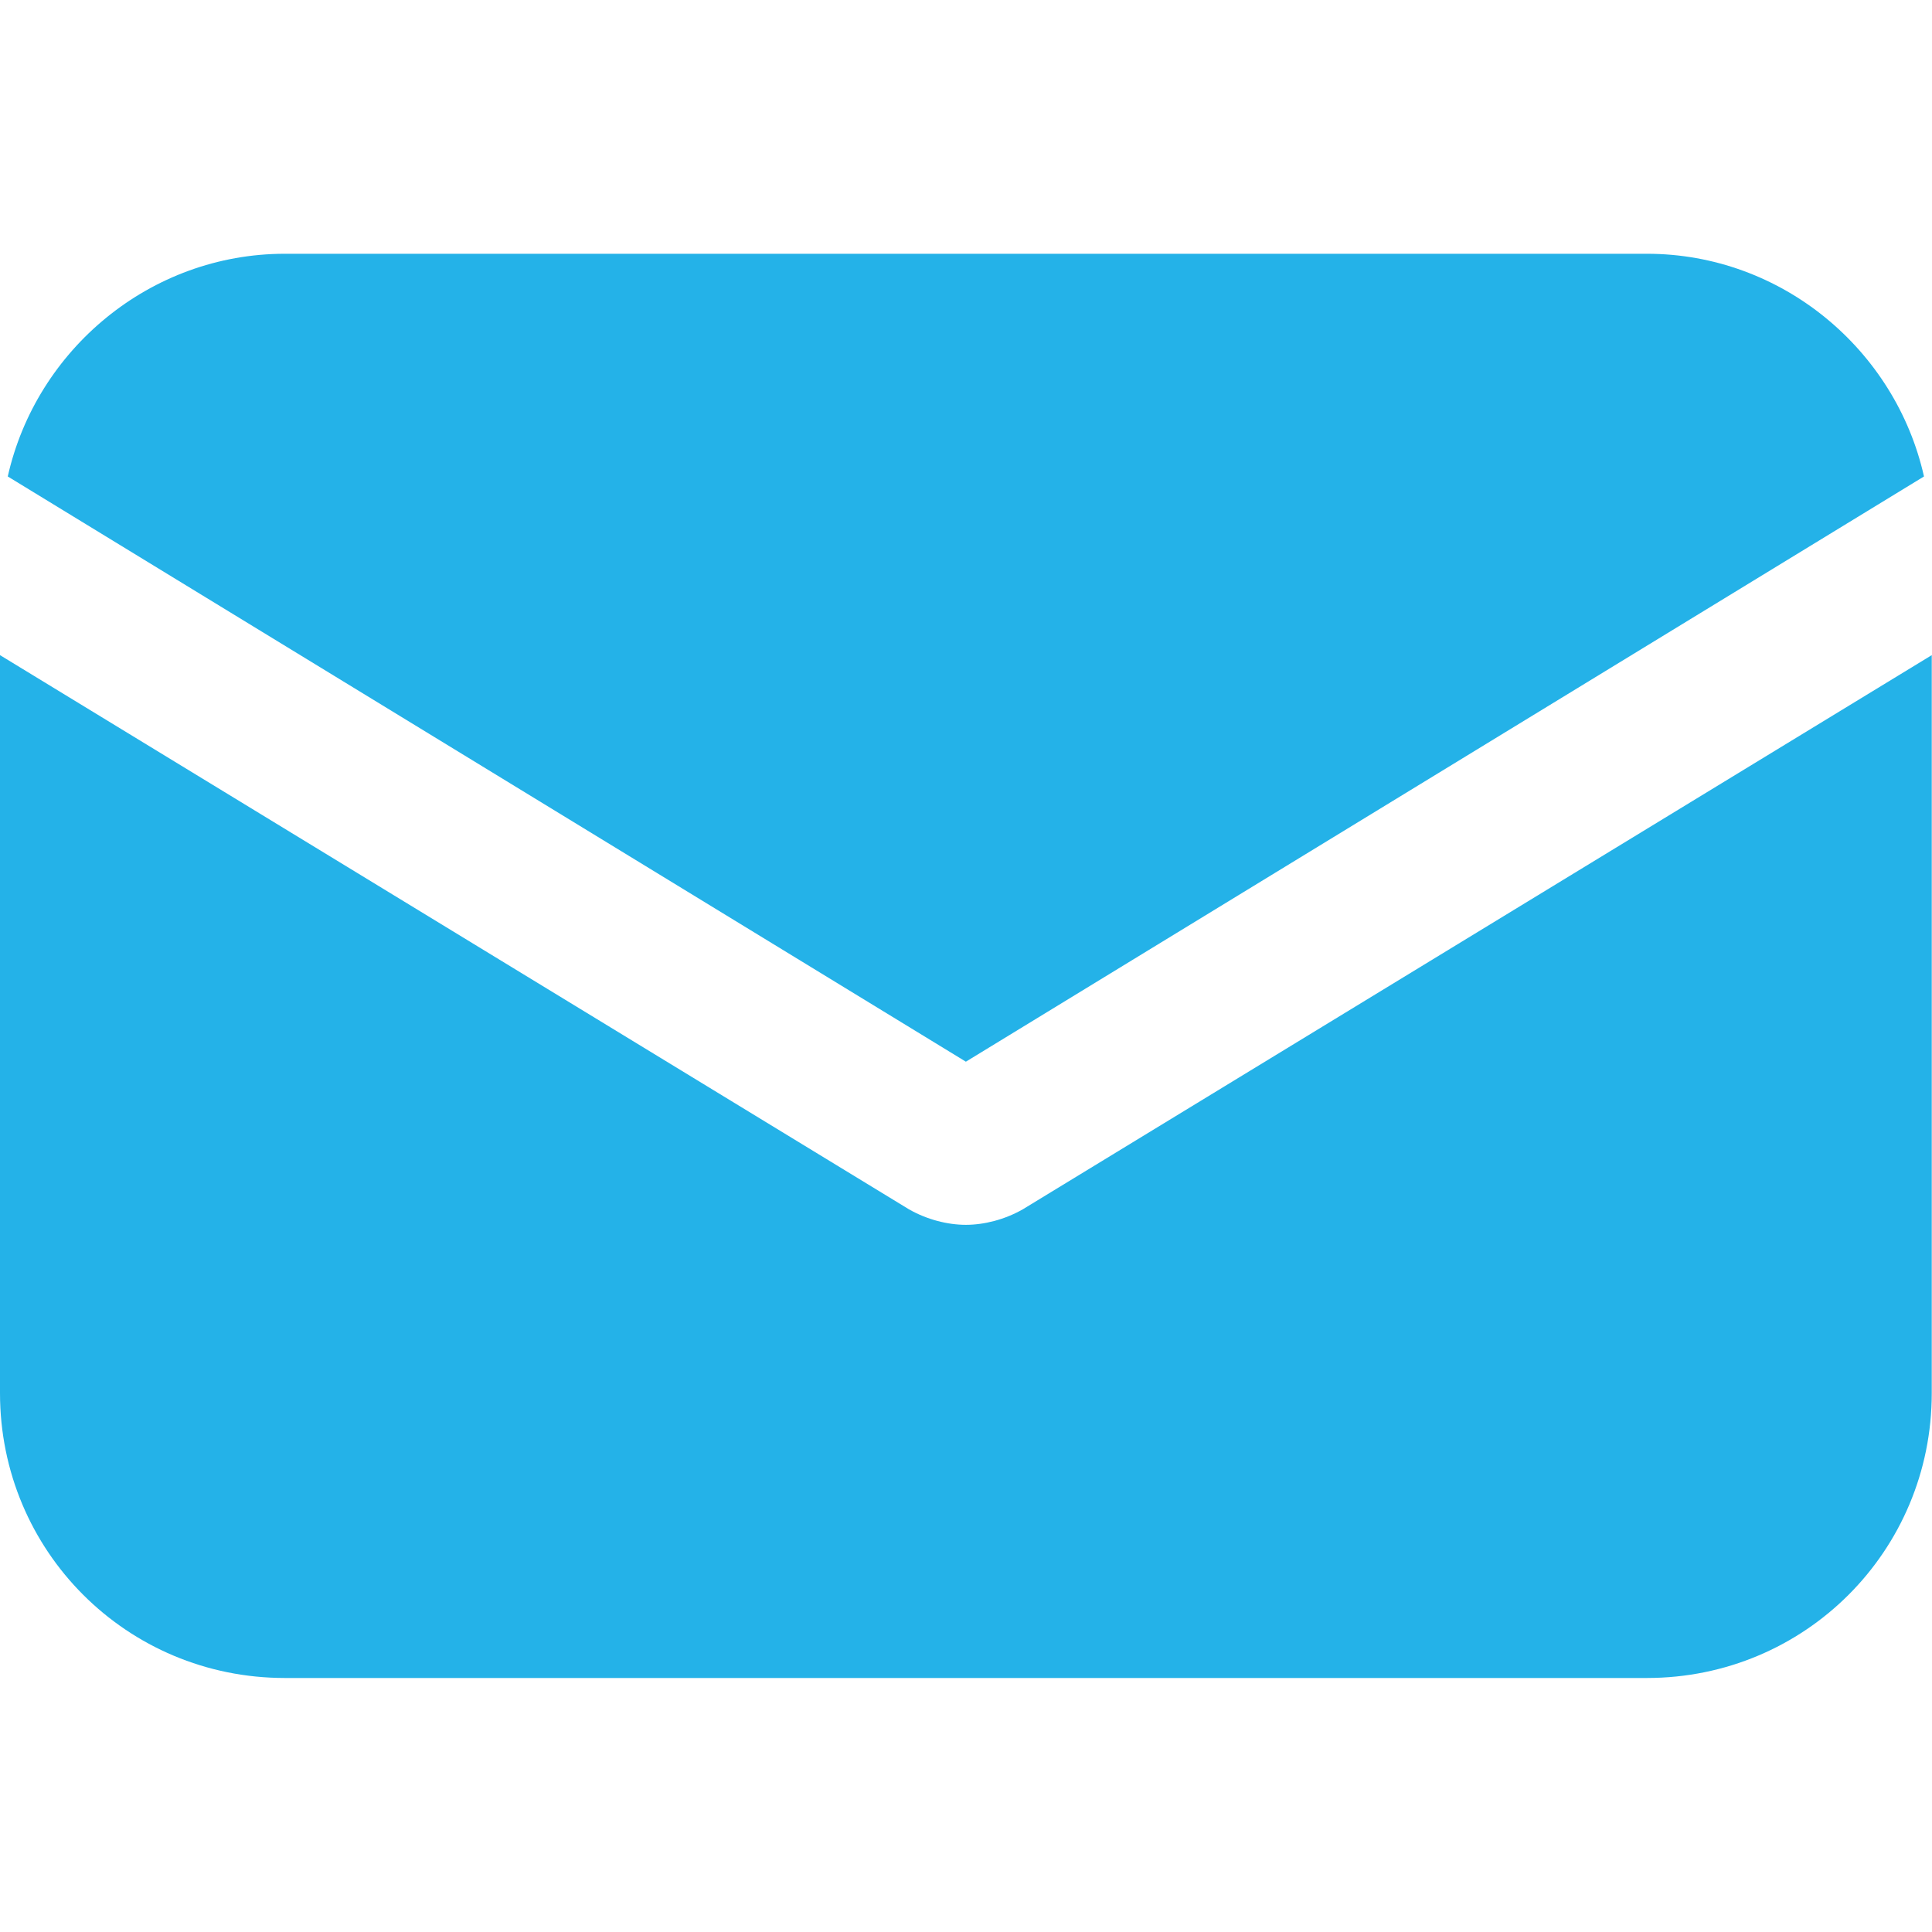 <?xml version="1.0" encoding="UTF-8"?>
<svg xmlns="http://www.w3.org/2000/svg" width="382" height="382" viewBox="0 0 382 382" fill="none">
  <g clip-path="url(#clip0_1_48)">
    <path d="M202.24 239.104C198.656 241.152 194.56 242.176 190.976 242.176C187.392 242.176 183.296 241.152 179.712 239.104L0 129.536V275.456C0 306.688 25.088 331.776 56.32 331.776H325.632C356.864 331.776 381.952 306.688 381.952 275.456V129.536L202.24 239.104Z" fill="#24B2E8"></path>
    <path d="M325.632 50.176H56.32C29.696 50.176 7.168 69.12 1.536 94.208L190.976 209.92L380.416 94.208C374.784 69.12 352.256 50.176 325.632 50.176Z" fill="#24B2E8"></path>
  </g>
  <defs>
    <clipPath id="clip0_1_48">
      <rect width="381.952" height="381.952" fill="white"></rect>
    </clipPath>
  </defs>
</svg>
